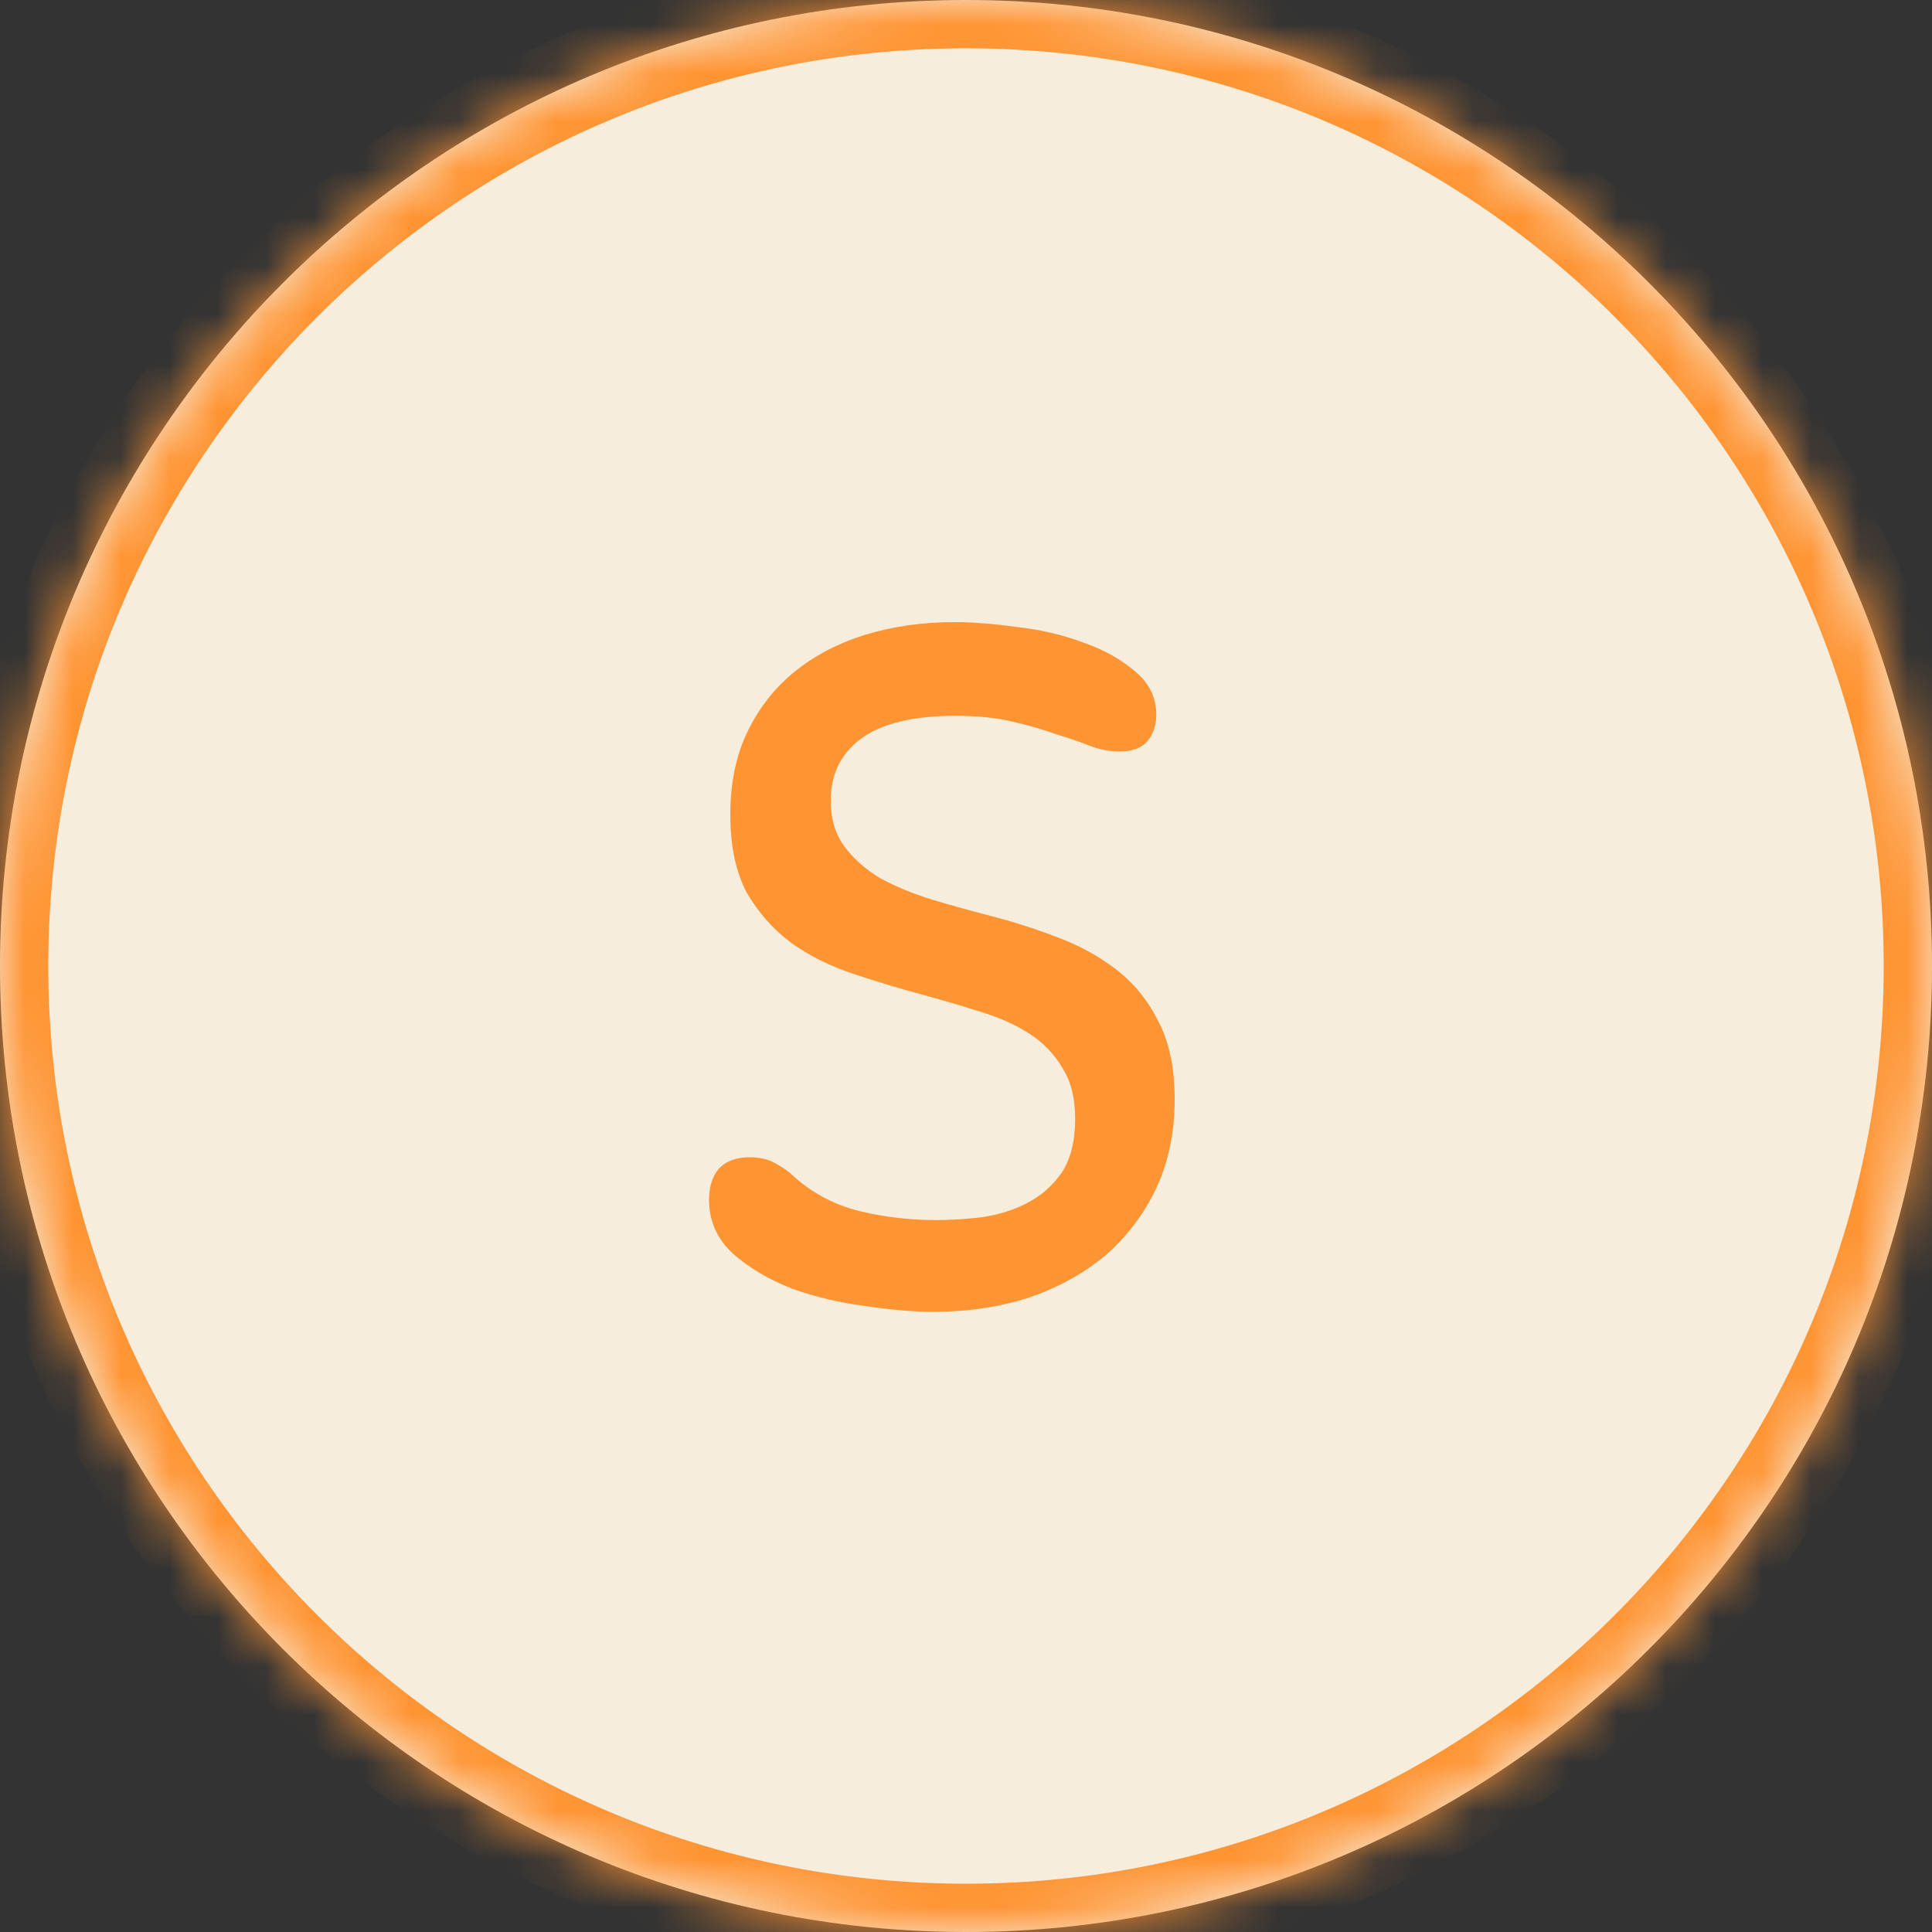 <svg xmlns="http://www.w3.org/2000/svg" width="40" height="40" viewBox="0 0 40 40" fill="none"><rect x="0" y="0" width="40" height="40" fill="#333333" stroke="none"/><mask id="path-1-inside-1_898_30173" fill="white"><path d="M0 20C0 8.954 8.954 0 20 0V0C31.046 0 40 8.954 40 20V20C40 31.046 31.046 40 20 40V40C8.954 40 0 31.046 0 20V20Z"></path></mask><path d="M0 20C0 8.954 8.954 0 20 0V0C31.046 0 40 8.954 40 20V20C40 31.046 31.046 40 20 40V40C8.954 40 0 31.046 0 20V20Z" fill="#F7EDDD"></path><path d="M20 40V39C9.507 39 1 30.493 1 20H0H-1C-1 31.598 8.402 41 20 41V40ZM40 20H39C39 30.493 30.493 39 20 39V40V41C31.598 41 41 31.598 41 20H40ZM20 0V1C30.493 1 39 9.507 39 20H40H41C41 8.402 31.598 -1 20 -1V0ZM20 0V-1C8.402 -1 -1 8.402 -1 20H0H1C1 9.507 9.507 1 20 1V0Z" fill="#FF9433" mask="url(#path-1-inside-1_898_30173)"></path><path d="M19.76 12.88C20.133 12.88 20.56 12.913 21.04 12.98C21.533 13.033 21.993 13.14 22.42 13.3C22.846 13.447 23.206 13.647 23.5 13.9C23.793 14.14 23.94 14.44 23.94 14.8C23.94 15.013 23.88 15.193 23.76 15.34C23.64 15.487 23.446 15.56 23.18 15.56C22.98 15.56 22.773 15.52 22.56 15.44C22.36 15.36 22.126 15.28 21.86 15.2C21.606 15.107 21.306 15.02 20.96 14.94C20.626 14.86 20.233 14.82 19.78 14.82C18.9 14.82 18.246 14.98 17.82 15.3C17.406 15.607 17.2 16.033 17.2 16.58C17.2 16.953 17.293 17.267 17.48 17.52C17.666 17.773 17.913 17.993 18.22 18.18C18.54 18.353 18.893 18.5 19.28 18.62C19.68 18.74 20.086 18.853 20.5 18.96C20.966 19.08 21.426 19.227 21.88 19.4C22.346 19.573 22.76 19.8 23.12 20.08C23.48 20.36 23.766 20.713 23.98 21.14C24.206 21.567 24.32 22.107 24.32 22.76C24.32 23.44 24.193 24.053 23.94 24.6C23.686 25.133 23.34 25.593 22.9 25.98C22.46 26.353 21.933 26.647 21.32 26.86C20.706 27.06 20.04 27.16 19.32 27.16C18.92 27.16 18.453 27.12 17.92 27.04C17.386 26.973 16.88 26.853 16.4 26.68C15.92 26.493 15.513 26.253 15.18 25.96C14.846 25.653 14.68 25.28 14.68 24.84C14.68 24.573 14.746 24.36 14.88 24.2C15.026 24.04 15.24 23.96 15.52 23.96C15.746 23.96 15.933 24.007 16.08 24.1C16.226 24.18 16.353 24.273 16.46 24.38C16.86 24.727 17.313 24.96 17.82 25.08C18.326 25.2 18.846 25.26 19.38 25.26C19.686 25.26 20.006 25.24 20.34 25.2C20.686 25.147 21 25.047 21.28 24.9C21.56 24.753 21.793 24.547 21.98 24.28C22.166 24 22.26 23.627 22.26 23.16C22.26 22.733 22.173 22.387 22 22.12C21.84 21.84 21.62 21.607 21.34 21.42C21.06 21.233 20.726 21.08 20.34 20.96C19.966 20.84 19.56 20.72 19.12 20.6C18.626 20.467 18.14 20.32 17.66 20.16C17.18 20 16.753 19.787 16.38 19.52C16.006 19.24 15.7 18.893 15.46 18.48C15.233 18.053 15.12 17.513 15.12 16.86C15.12 16.207 15.24 15.633 15.48 15.14C15.72 14.647 16.046 14.233 16.46 13.9C16.873 13.567 17.36 13.313 17.92 13.14C18.493 12.967 19.106 12.88 19.76 12.88Z" fill="#FF9433"></path></svg>